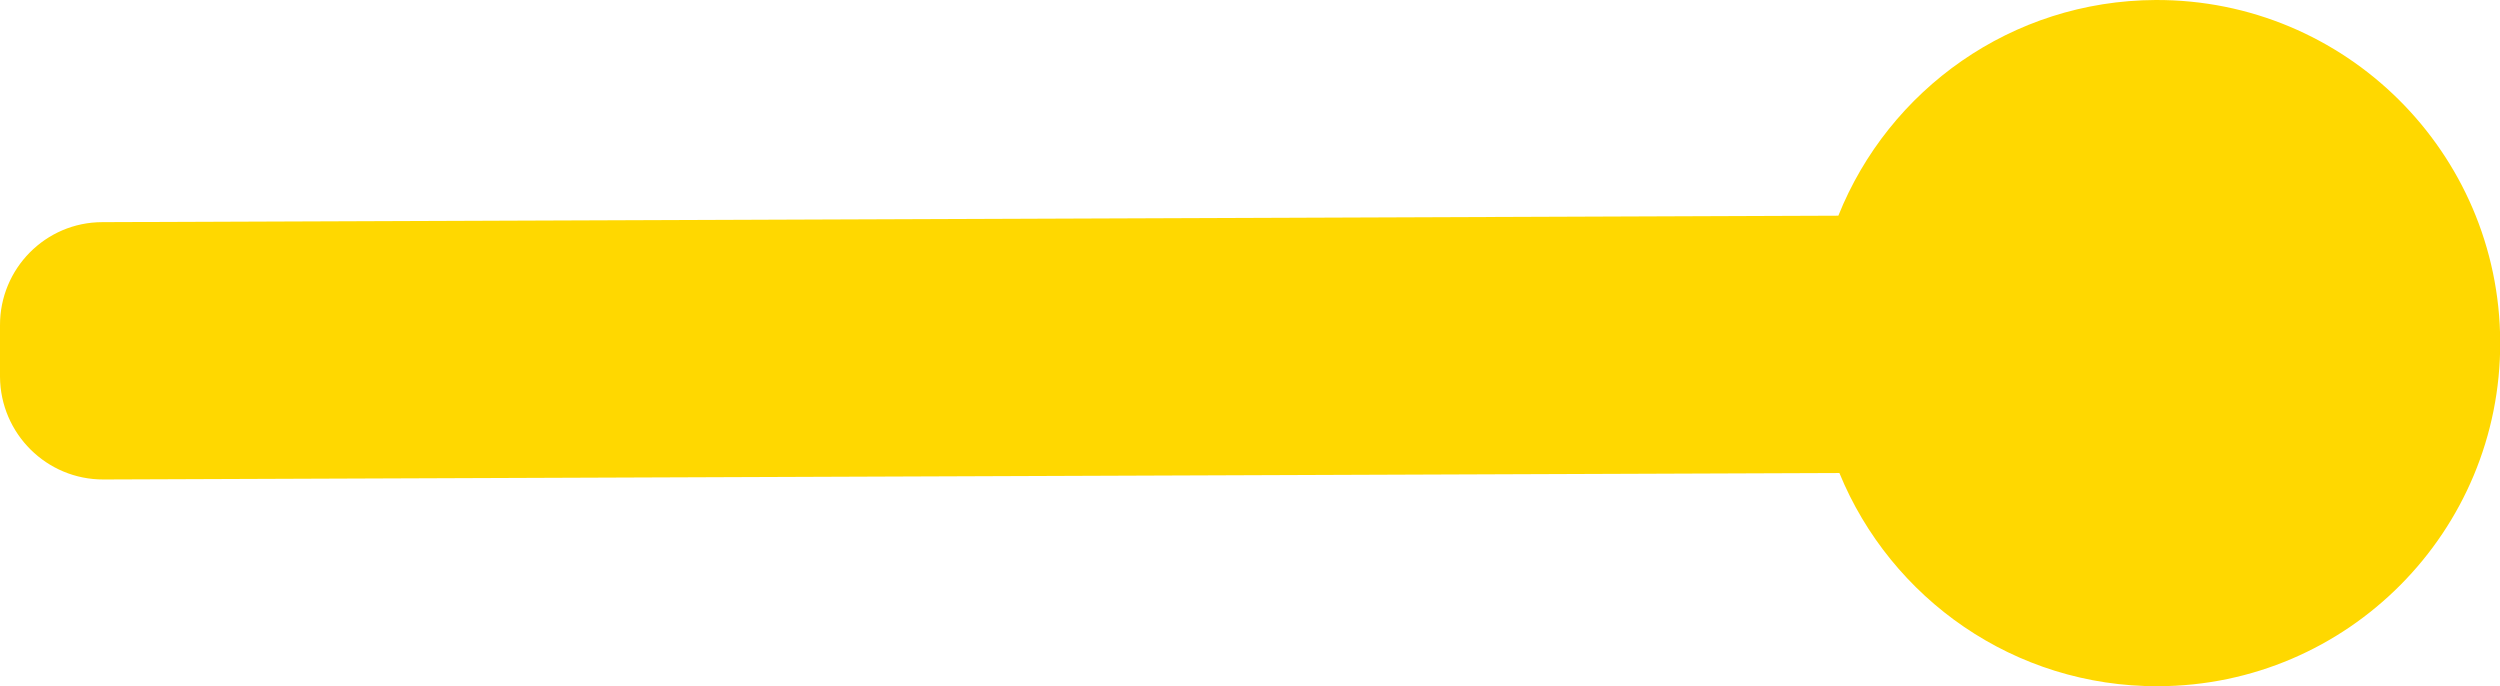 <svg xmlns="http://www.w3.org/2000/svg" id="_&#xCE;&#xD3;&#xC8;_1" viewBox="0 0 120.08 32.96"><defs><style>.cls-1{fill:#ffd800;}</style></defs><path class="cls-1" d="M103.67,32.96c9.1-.03,16.45-7.44,16.42-16.54C120.05,7.32,112.65-.03,103.54,0c-6.92,.03-12.82,4.31-15.24,10.36l-83.38,.31C2.19,10.67-.01,12.9,0,15.63v2.47c.02,2.73,2.24,4.94,4.97,4.93l83.38-.31c2.47,6.03,8.4,10.27,15.32,10.24Z"></path></svg>